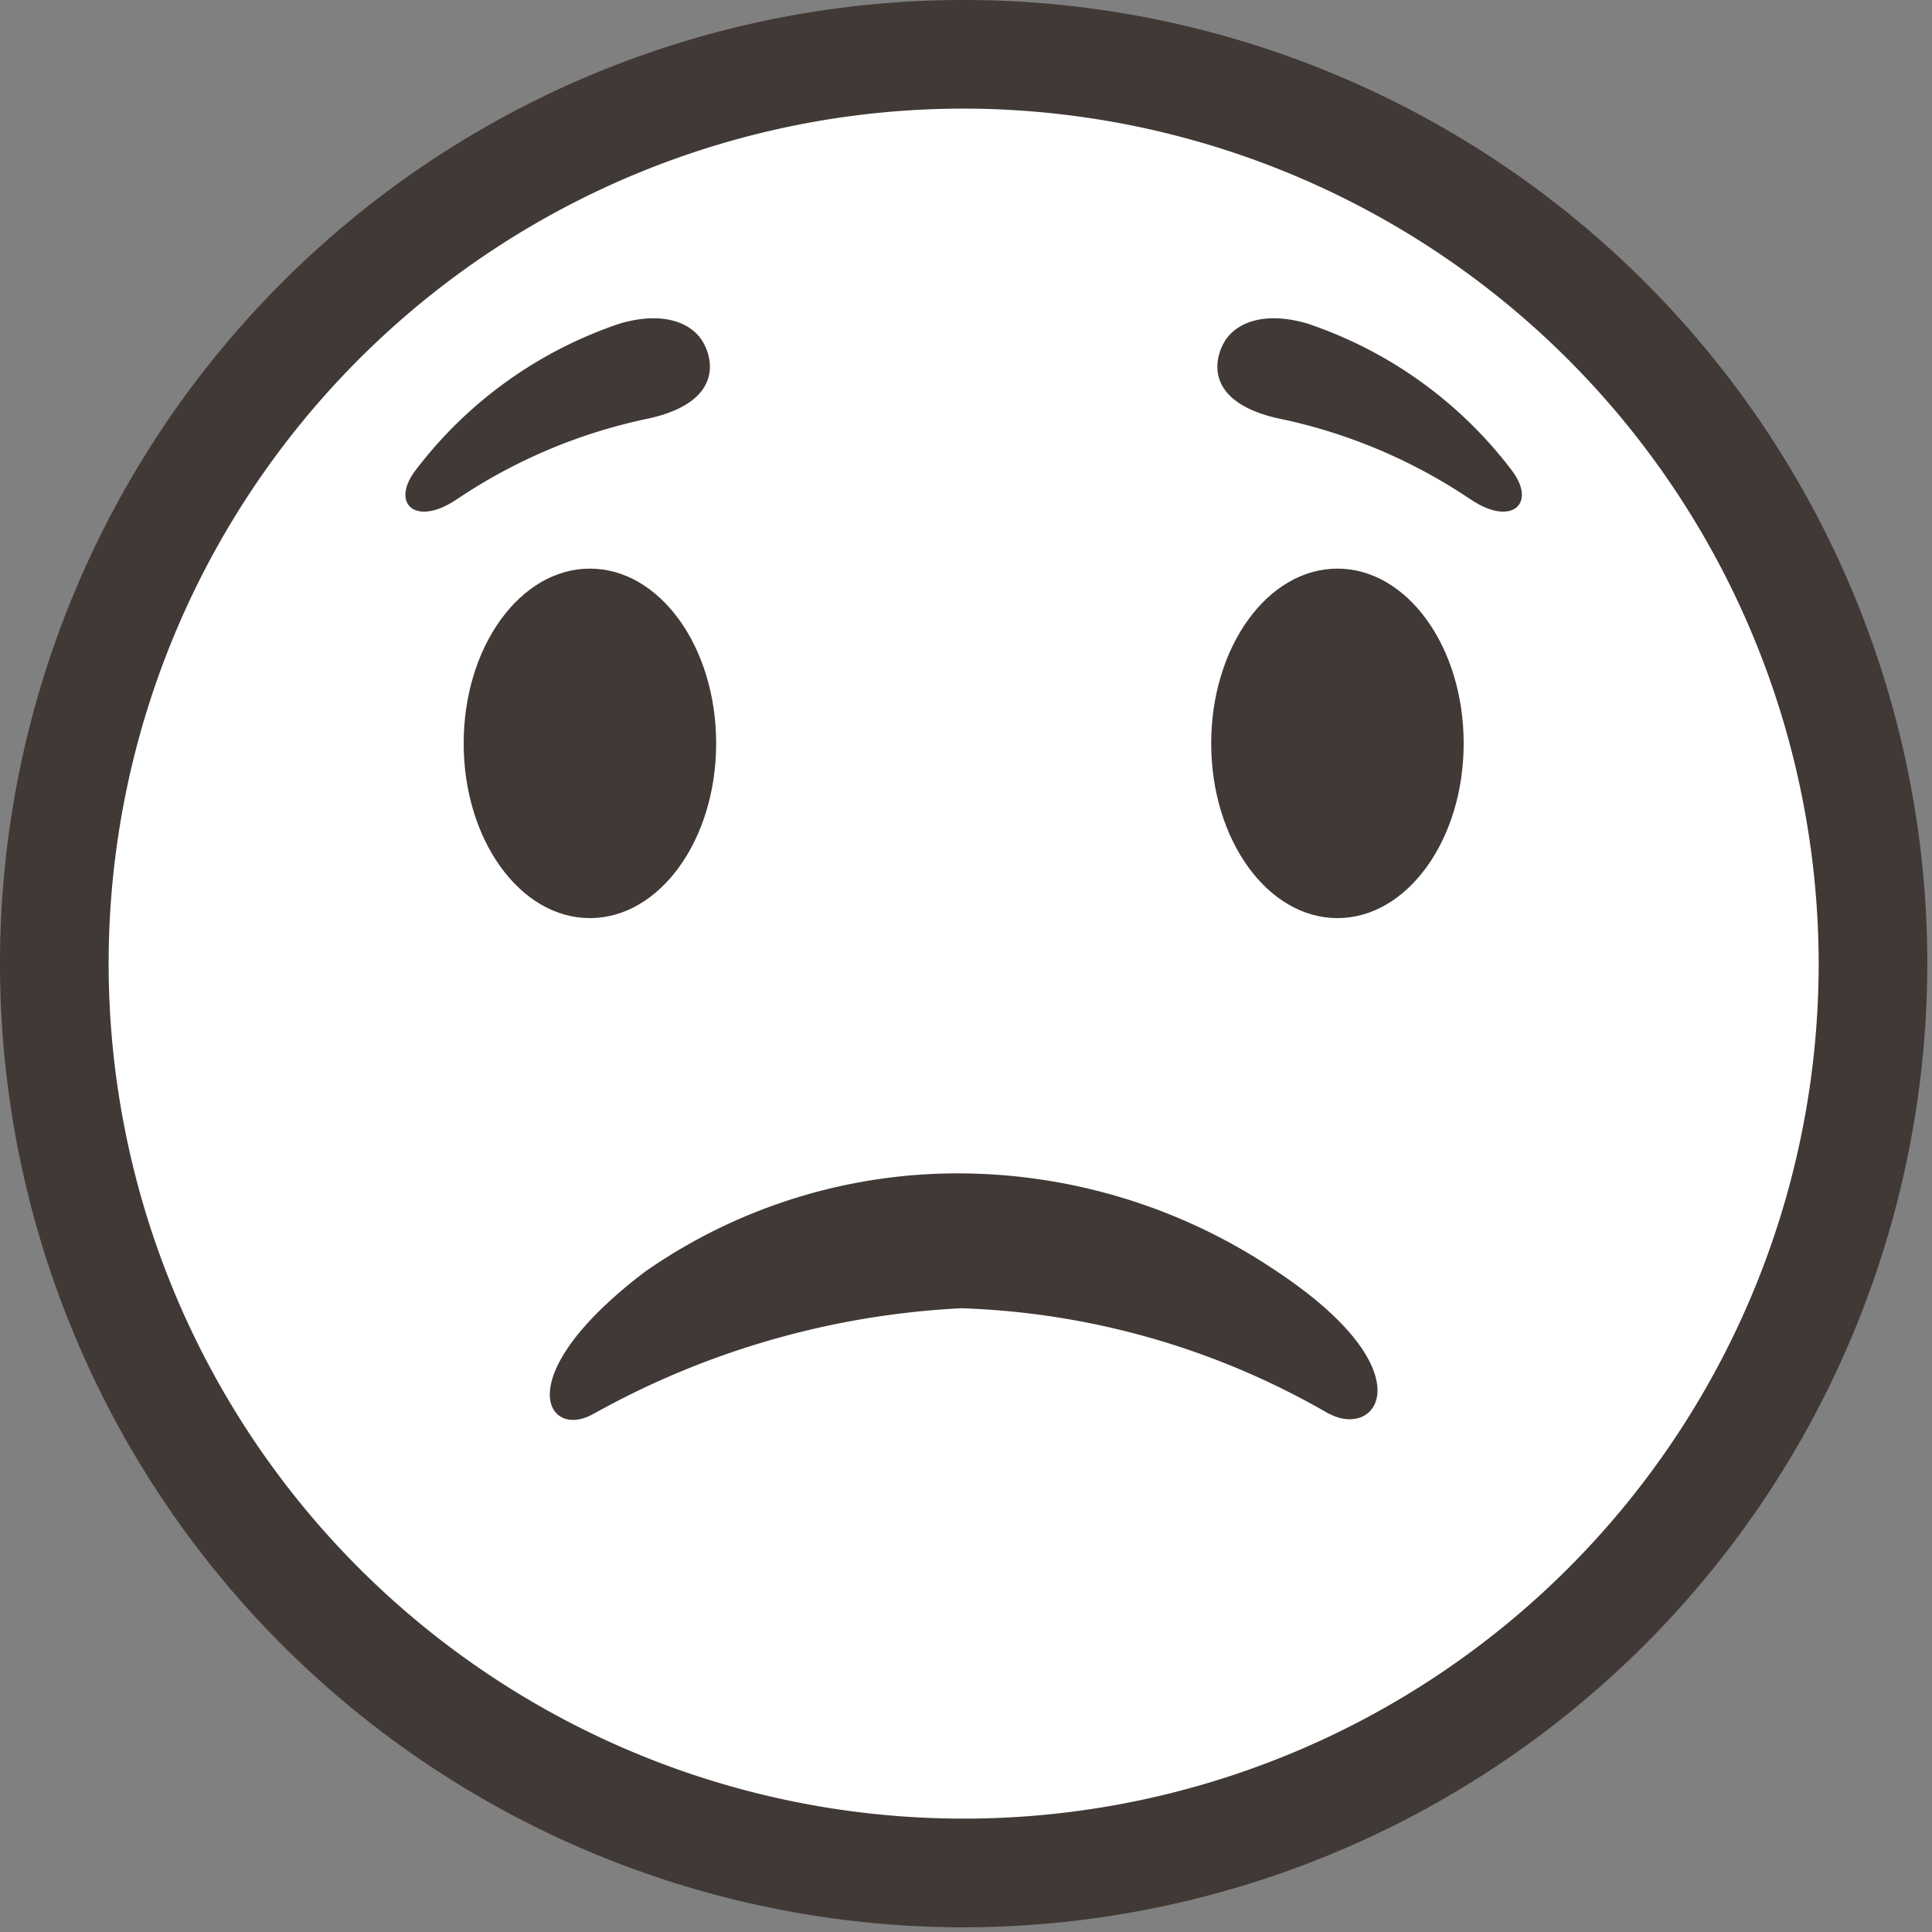 <svg xmlns="http://www.w3.org/2000/svg" xmlns:xlink="http://www.w3.org/1999/xlink" width="47" height="47" viewBox="0 0 47 47">
  <rect x="0" y="0" width="47" height="47" fill="#808080" stroke="none"/>
  <defs>
    <clipPath id="clip-path">
      <rect id="사각형_371" data-name="사각형 371" width="47" height="47" transform="translate(0 0)" fill="none"/>
    </clipPath>
  </defs>
  <g id="그룹_708" data-name="그룹 708" transform="translate(0 0)">
    <g id="그룹_638" data-name="그룹 638" transform="translate(0 0.001)" clip-path="url(#clip-path)">
      <path id="패스_121" data-name="패스 121" d="M46.244,24.122A22.122,22.122,0,1,1,24.122,2,22.122,22.122,0,0,1,46.244,24.122" transform="translate(-0.679 -0.68)" fill="#fff"/>
      <path id="패스_122" data-name="패스 122" d="M23.443,46.885A23.443,23.443,0,1,1,46.886,23.443,23.469,23.469,0,0,1,23.443,46.885m0-44.244a20.8,20.8,0,1,0,20.8,20.8,20.825,20.825,0,0,0-20.8-20.8" transform="translate(0 0)" fill="#403936"/>
      <path id="패스_123" data-name="패스 123" d="M22.609,45.591c.009-.007.026-.015.034-.023a13.284,13.284,0,0,1,7.621-2.342,13.858,13.858,0,0,1,7.613,2.342c3.709,2.436,2.538,4.124,1.355,3.514-.015-.008-.017,0-.025-.008a19.045,19.045,0,0,0-8.943-2.567,20.442,20.442,0,0,0-8.943,2.567.274.274,0,0,0-.043.022c-1.108.594-2.056-.951,1.33-3.506" transform="translate(-6.879 -14.682)" fill="#403936"/>
      <path id="패스_124" data-name="패스 124" d="M50.761,25.2c0,2.348-1.375,4.251-3.071,4.251s-3.071-1.9-3.071-4.251,1.375-4.251,3.071-4.251,3.071,1.9,3.071,4.251" transform="translate(-15.154 -7.117)" fill="#403936"/>
      <path id="패스_125" data-name="패스 125" d="M23.223,25.2c0,2.348-1.375,4.251-3.071,4.251s-3.071-1.9-3.071-4.251,1.375-4.251,3.071-4.251,3.071,1.9,3.071,4.251" transform="translate(-5.801 -7.117)" fill="#403936"/>
      <path id="패스_126" data-name="패스 126" d="M51.007,16.129c1,.681,1.641.1.975-.74a10.384,10.384,0,0,0-4.945-3.536c-1.044-.306-1.749-.028-2.026.458s-.4,1.457,1.3,1.846a13.092,13.092,0,0,1,4.693,1.972" transform="translate(-15.232 -3.983)" fill="#403936"/>
      <path id="패스_127" data-name="패스 127" d="M16.182,16.129c-1,.681-1.641.1-.975-.74a10.384,10.384,0,0,1,4.945-3.536c1.044-.306,1.749-.028,2.026.458s.4,1.457-1.3,1.846a13.092,13.092,0,0,0-4.693,1.972" transform="translate(-5.072 -3.983)" fill="#403936"/>
    </g>
  </g>
</svg>
